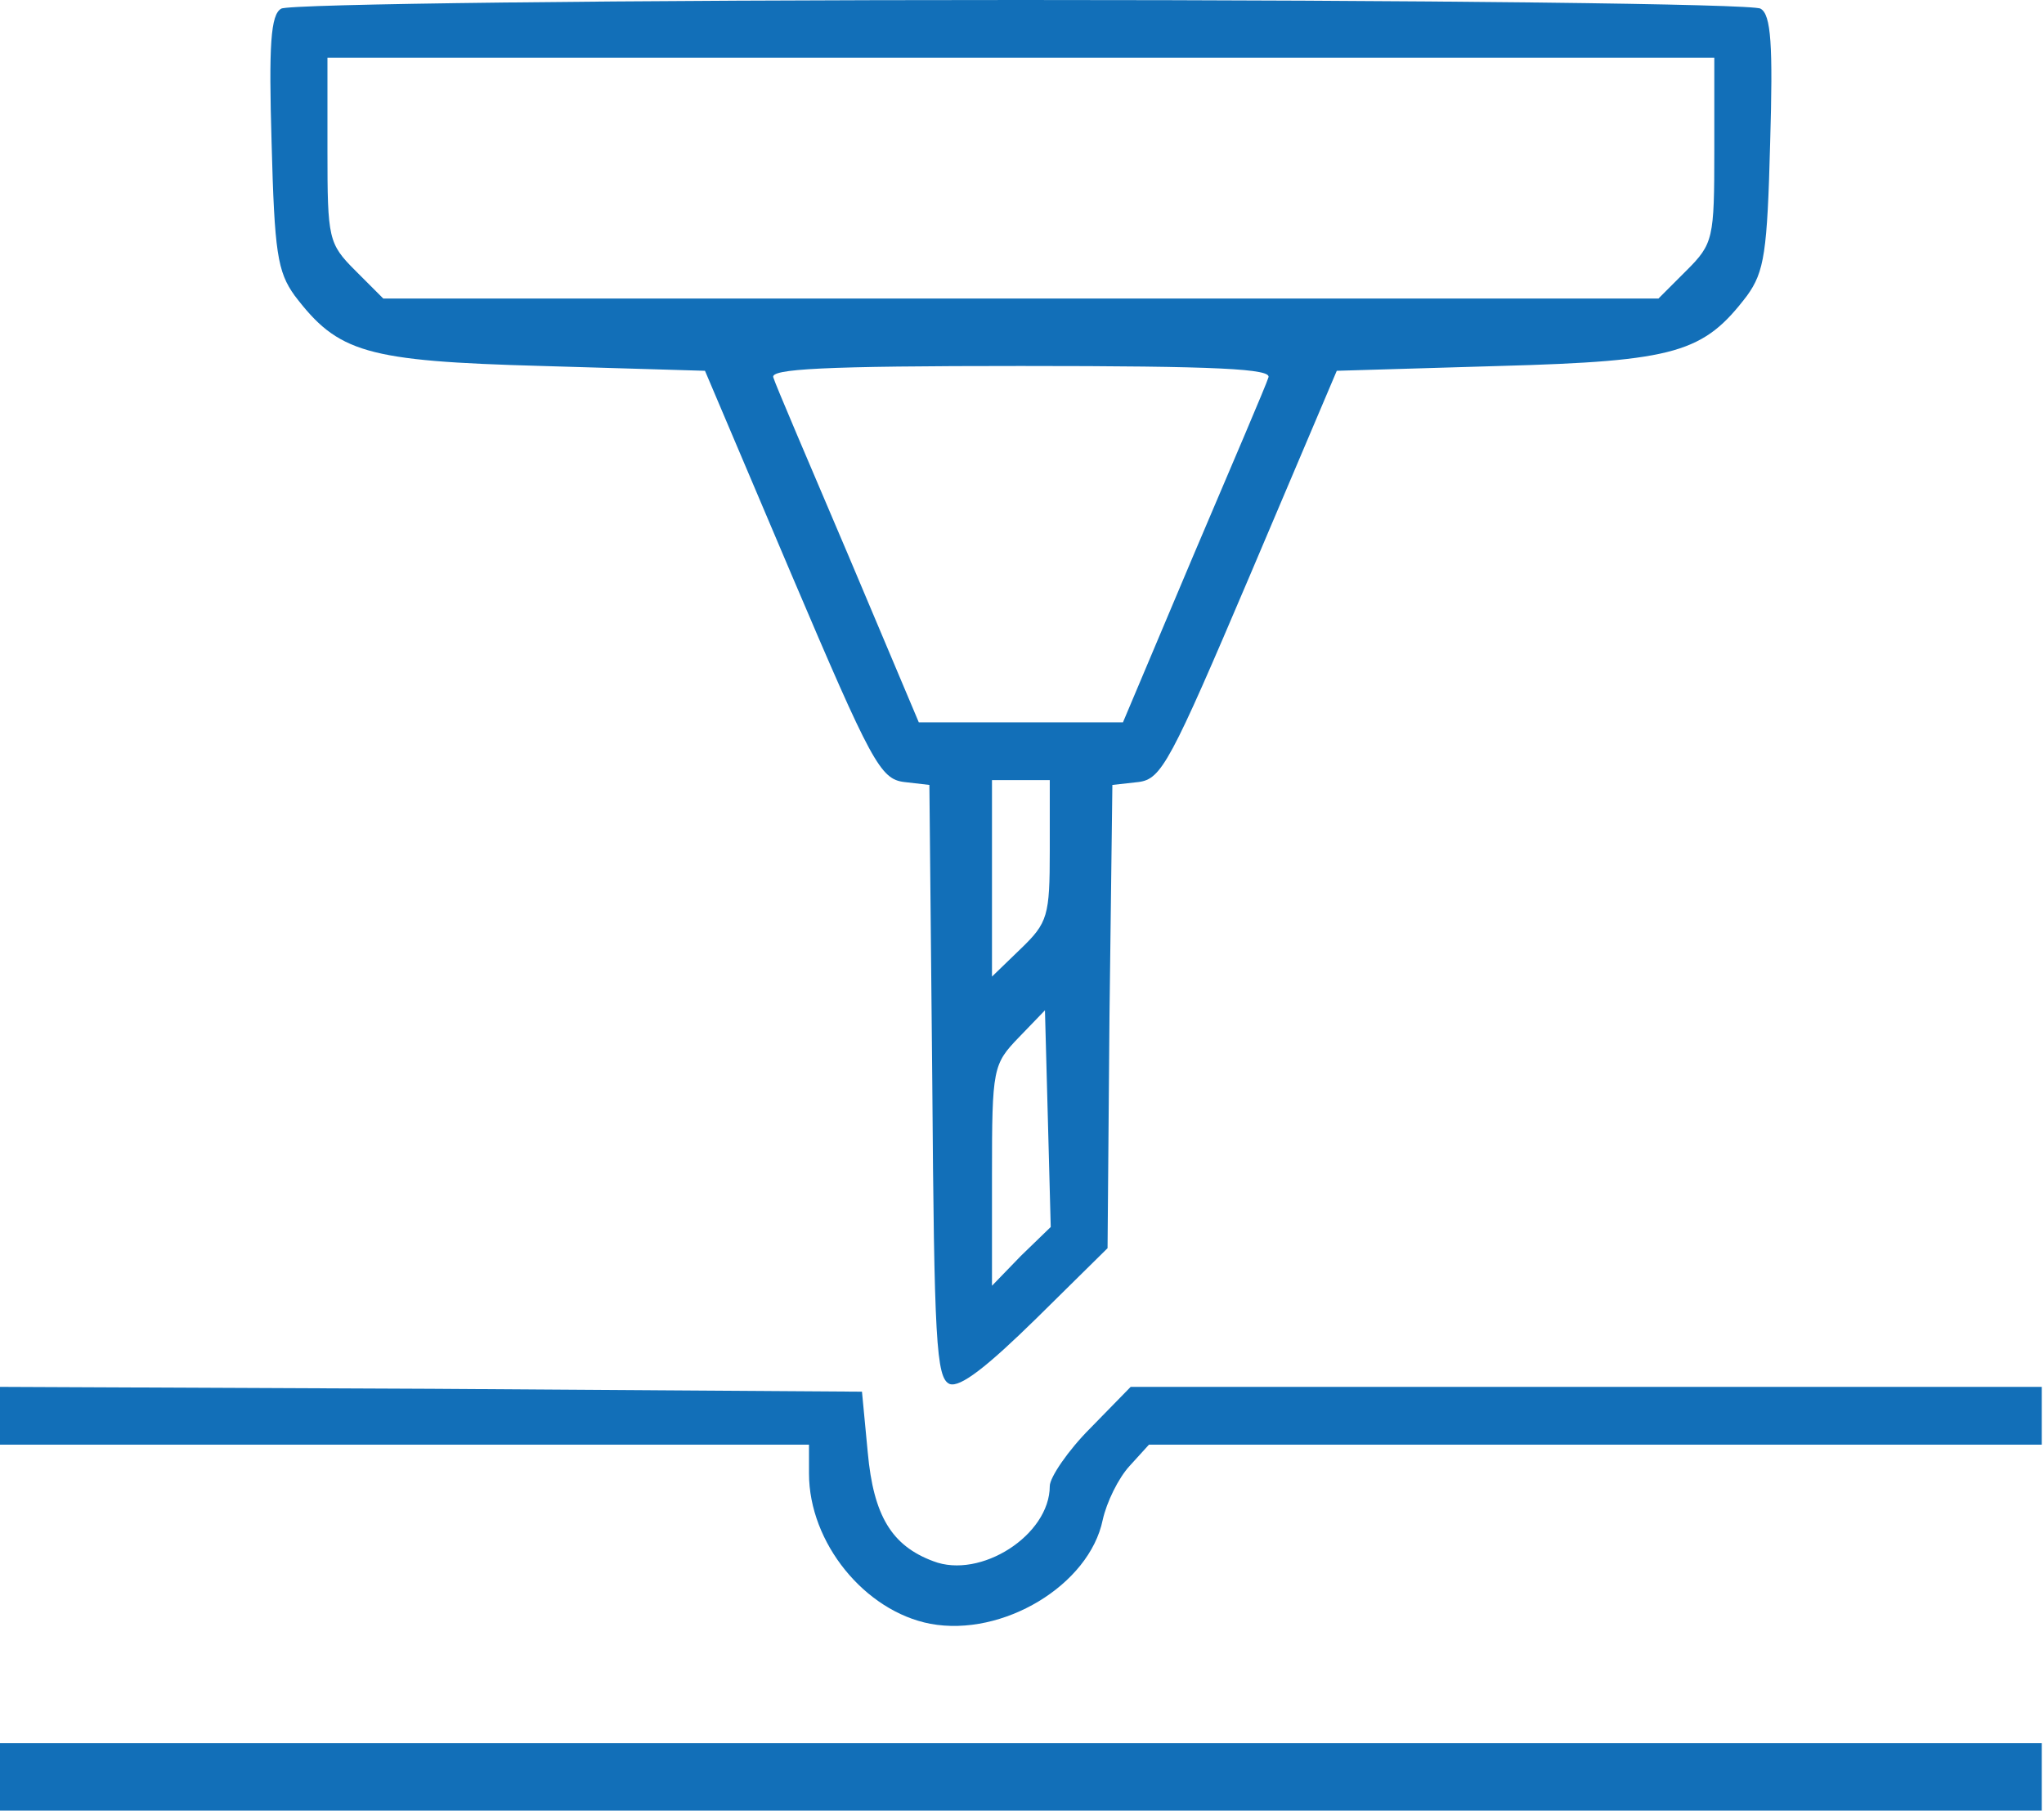 <svg width="543" height="481" viewBox="0 0 543 481" fill="none" xmlns="http://www.w3.org/2000/svg">
<path d="M74.708 2.303C71.894 3.838 71.382 12.025 72.15 37.866C72.918 67.033 73.685 72.15 78.29 78.546C89.804 93.641 96.968 95.944 144.044 97.223L187.283 98.503L210.31 152.743C231.545 202.634 233.848 206.984 240.244 207.751L246.896 208.519L247.664 287.321C248.175 356.145 248.687 366.123 252.269 367.658C255.083 368.681 262.247 363.053 275.296 350.26L294.229 331.583L294.74 269.923L295.508 208.519L302.416 207.751C308.556 206.984 310.859 202.634 332.095 152.743L355.121 98.503L398.36 97.223C445.437 95.944 452.601 93.641 464.114 78.546C468.719 72.15 469.487 67.033 470.254 37.866C471.022 12.025 470.51 3.838 467.696 2.303C465.905 1.023 377.38 -1.78642e-05 271.202 -1.78642e-05C165.024 -1.78642e-05 76.499 1.023 74.708 2.303ZM455.415 39.913C455.415 63.451 455.159 64.73 447.995 71.894L440.576 79.314H271.202H101.829L94.409 71.894C87.245 64.73 86.989 63.451 86.989 39.913V15.351H271.202H455.415V39.913ZM336.956 100.294C336.444 102.085 327.233 123.576 316.999 147.626L298.322 191.888H271.202H244.082L225.405 147.626C215.171 123.576 205.96 102.085 205.448 100.294C204.425 97.991 218.497 97.223 271.202 97.223C323.907 97.223 337.979 97.991 336.956 100.294ZM278.878 225.917C278.878 243.314 278.366 245.105 271.202 252.013L263.527 259.433V233.336V207.239H271.202H278.878V225.917ZM271.202 333.63L263.527 341.561V312.138C263.527 283.739 263.782 282.715 270.69 275.552L277.598 268.388L278.366 297.043L279.133 325.954L271.202 333.63Z" fill="#126FB8"/>
<path d="M0 376.101V383.777H107.457H214.915V391.452C214.915 409.873 229.754 428.039 247.152 431.365C266.341 434.947 289.368 421.131 292.95 403.733C293.973 399.128 297.043 392.731 300.113 389.405L305.23 383.777H423.945H542.404V376.101V368.426H421.387H300.369L289.623 379.427C283.739 385.312 278.878 392.476 278.878 394.778C278.878 407.827 260.456 419.596 247.92 414.735C236.918 410.641 232.057 402.71 230.522 385.823L228.987 369.705L114.621 368.937L0 368.426V376.101Z" fill="#126FB8"/>
<path d="M0 472.045V481H271.202H542.404V472.045V463.09H271.202H0V472.045Z" fill="#126FB8"/>
</svg>
